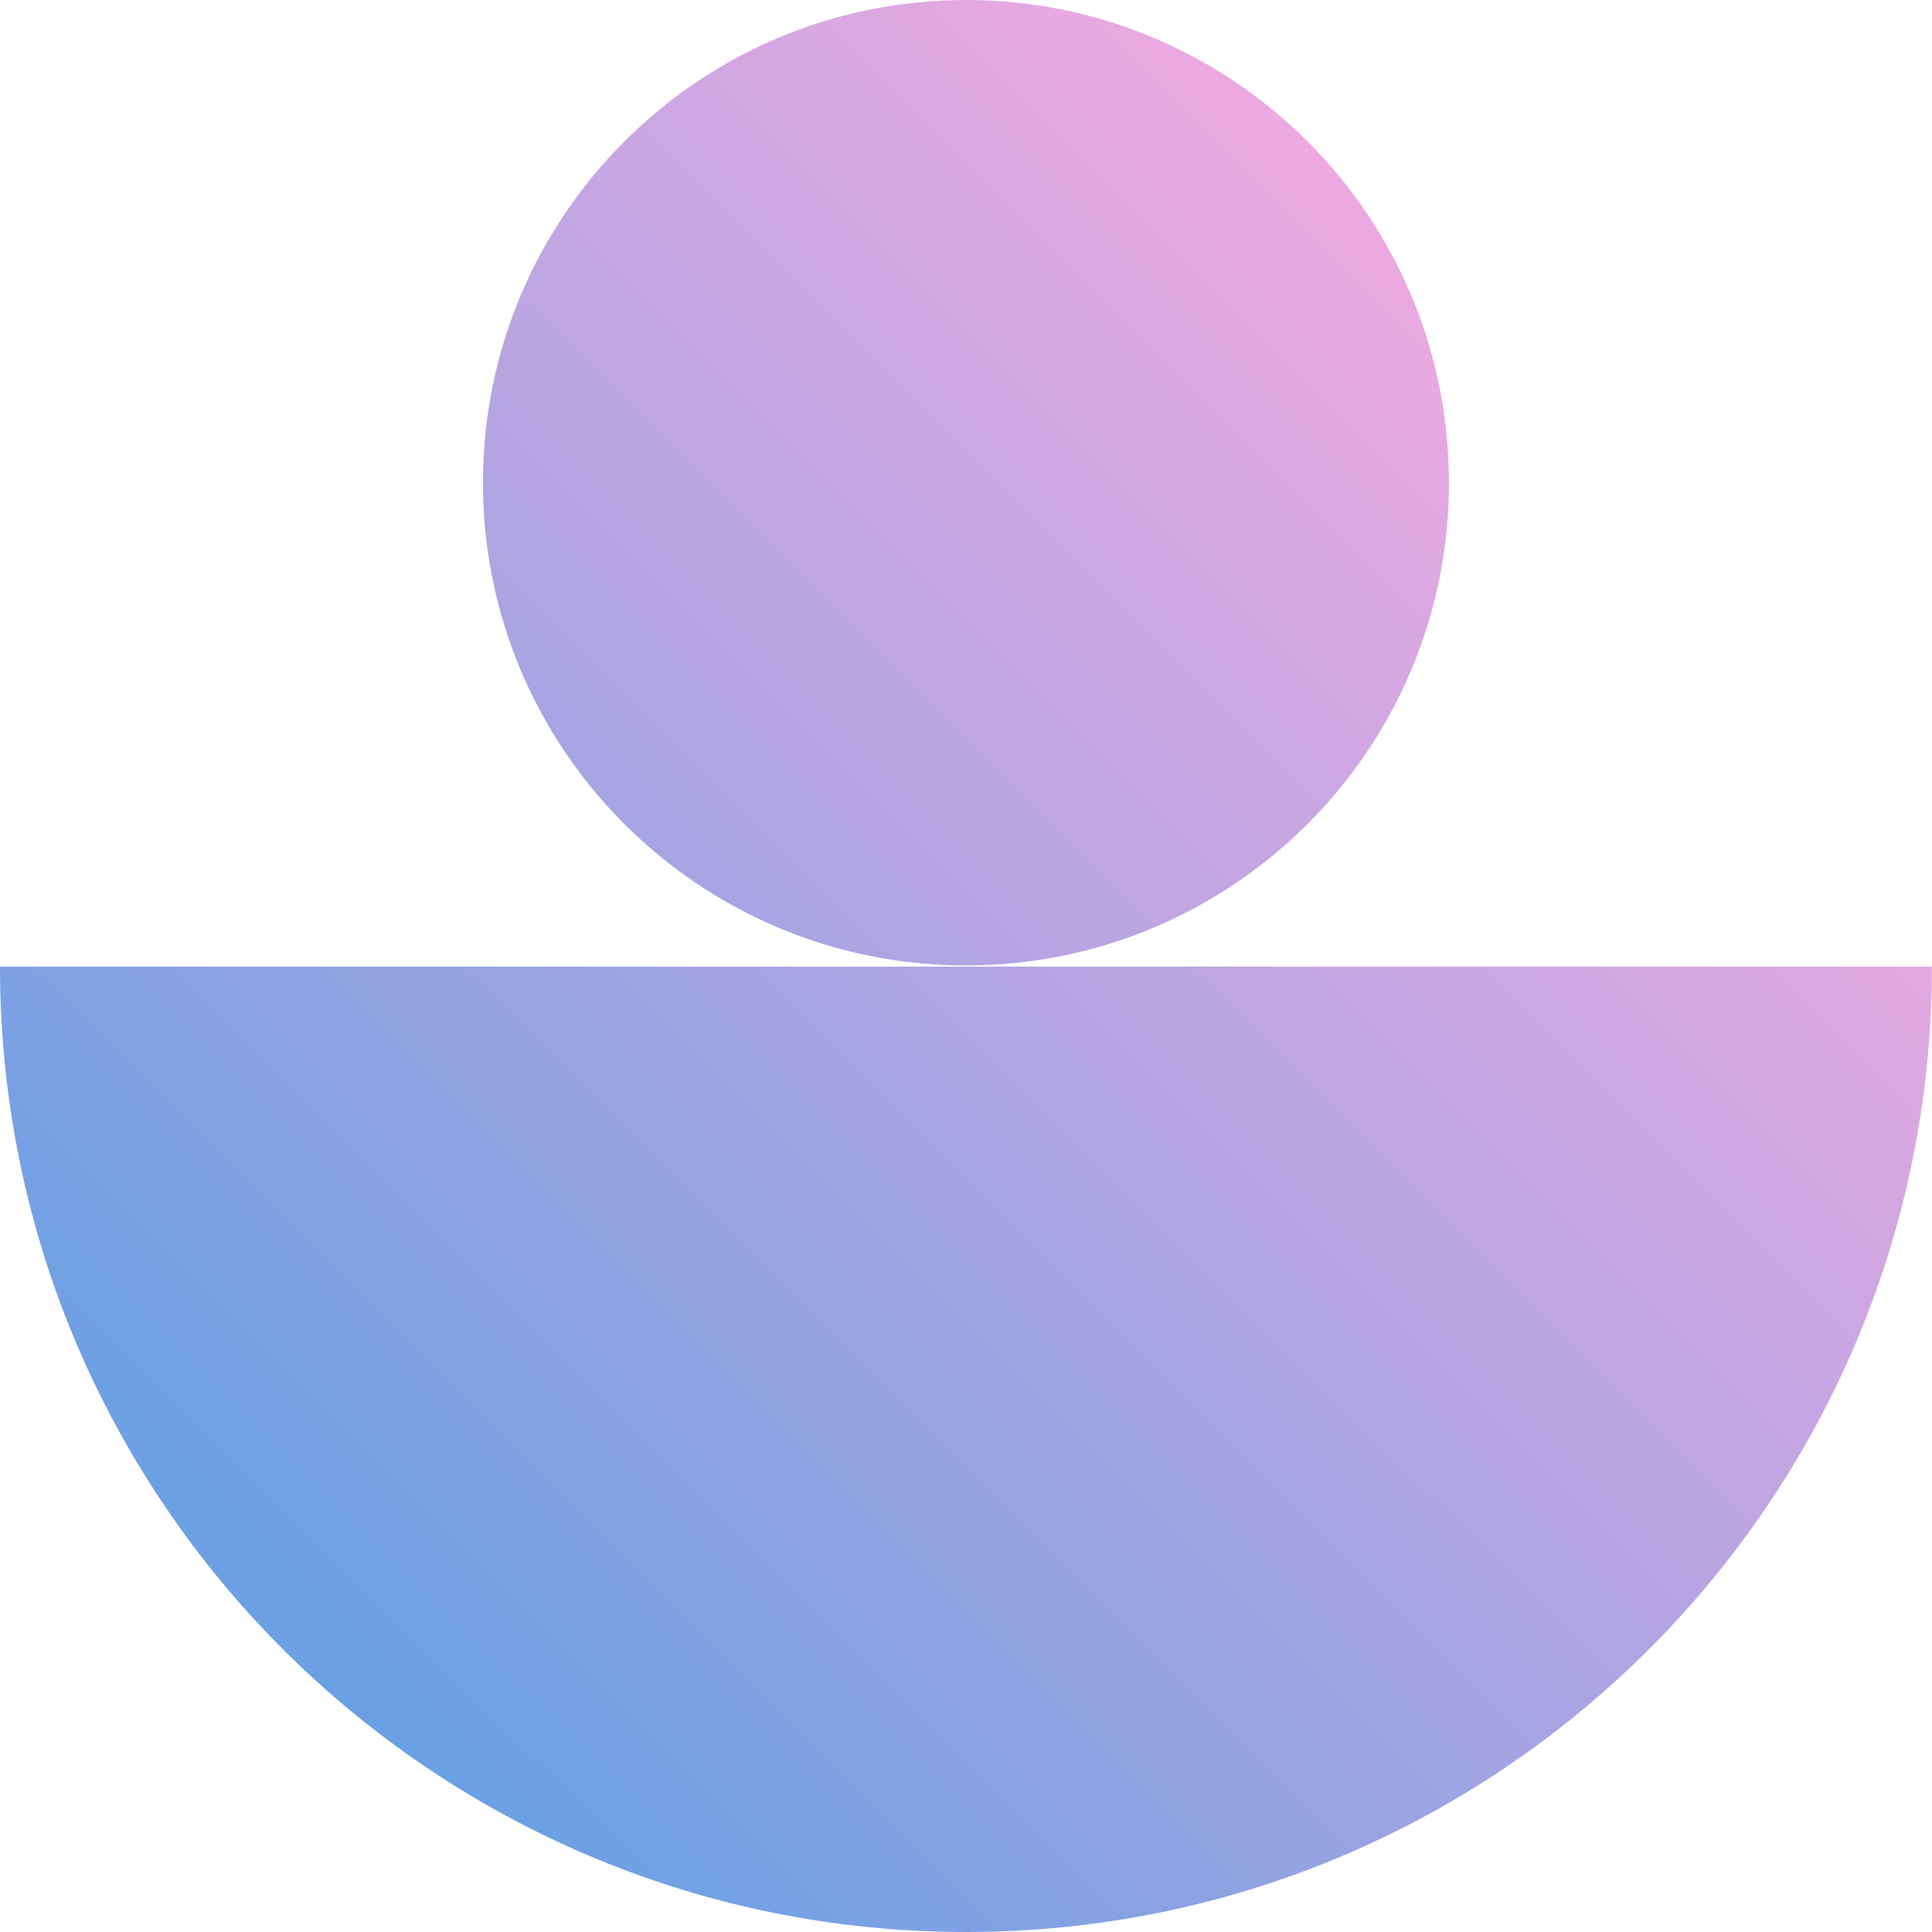 <?xml version="1.0" encoding="UTF-8"?> <svg xmlns="http://www.w3.org/2000/svg" width="64" height="64" viewBox="0 0 64 64" fill="none"><g clip-path="url(#clip0_2001_2374)"><path d="M47.999 15.991C47.999 24.823 40.836 31.982 31.998 31.982C23.161 31.982 15.998 24.823 15.998 15.991C15.998 7.159 23.164 0 31.998 0C40.833 0 47.999 7.159 47.999 15.991ZM31.998 64C49.67 64 63.997 49.682 63.997 32.021H0C0 49.682 14.327 64 31.998 64Z" fill="url(#paint0_linear_2001_2374)"></path></g><defs><linearGradient id="paint0_linear_2001_2374" x1="11.018" y1="56.28" x2="52.954" y2="14.319" gradientUnits="userSpaceOnUse"><stop stop-color="#6AA0E4"></stop><stop offset="1" stop-color="#EDA9E1"></stop></linearGradient><clipPath id="clip0_2001_2374"><rect width="64" height="64" fill="white"></rect></clipPath></defs></svg> 